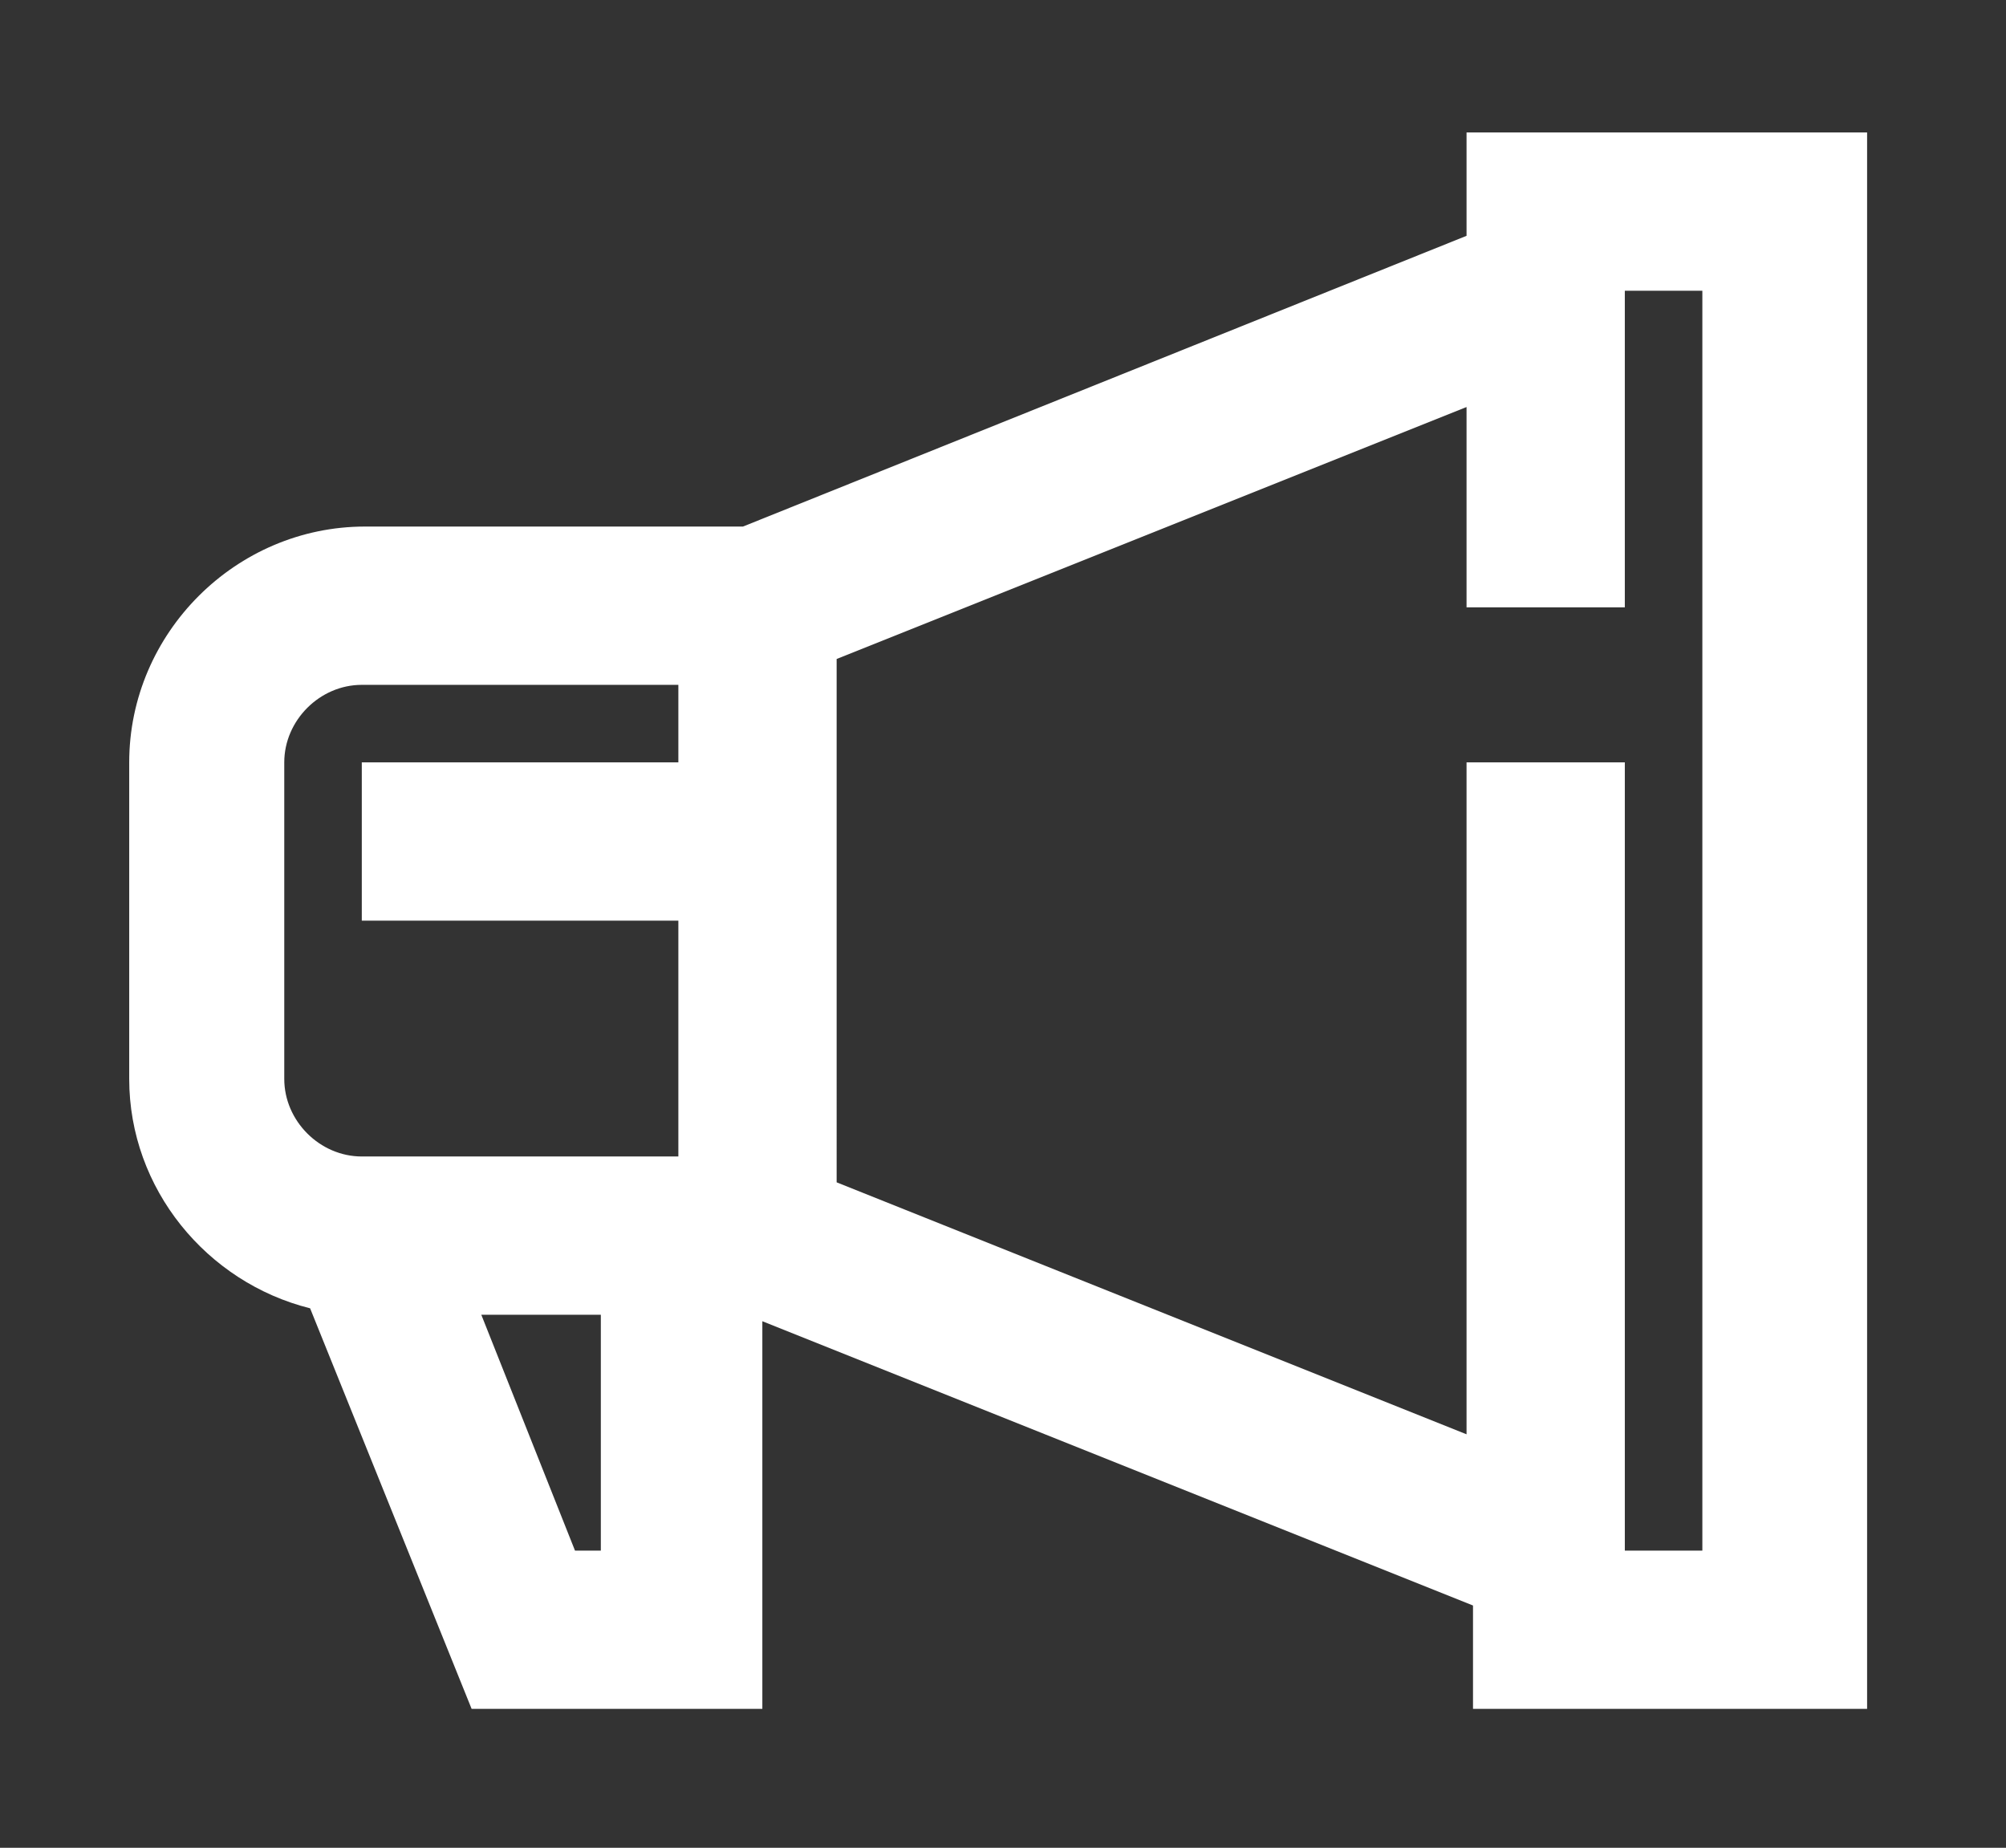 <?xml version="1.0" encoding="utf-8"?>
<!-- Generator: Adobe Illustrator 26.0.0, SVG Export Plug-In . SVG Version: 6.00 Build 0)  -->
<svg version="1.1" id="Layer_2" xmlns="http://www.w3.org/2000/svg" xmlns:xlink="http://www.w3.org/1999/xlink" x="0px" y="0px"
	 viewBox="0 0 62.1 57.2" style="enable-background:new 0 0 62.1 57.2;" xml:space="preserve">
<rect x="0" y="0" width="62.1" height="57.2" fill="#333333" stroke="none"/>
<style type="text/css">
	.st0{fill:#FFFFFF;}
</style>
<g>
	<path class="st0" d="M45.4,7.3l-22.4,9H11.3c-4,0-7.3,3.3-7.3,7.3v9.8c0,3.4,2.4,6.3,5.6,7.1l5,12.4h9v-12l22,8.8v0.8v2.4h12.2V4.1
		H45.4V7.3z M8.8,23.6c0-1.3,1.1-2.4,2.4-2.4H21v2.4h-9.8v4.9H21v7.3h-9.8c-1.3,0-2.4-1.1-2.4-2.4V23.6z M17.8,48l-2.9-7.3h3.7V48
		H17.8z M52.7,48h-2.4v-1.7V23.6h-4.9v20.8l-19.5-7.8V20.4l19.5-7.8v6.2h4.9v-8.1V9l2.4,0V48z"/>
</g>
</svg>

